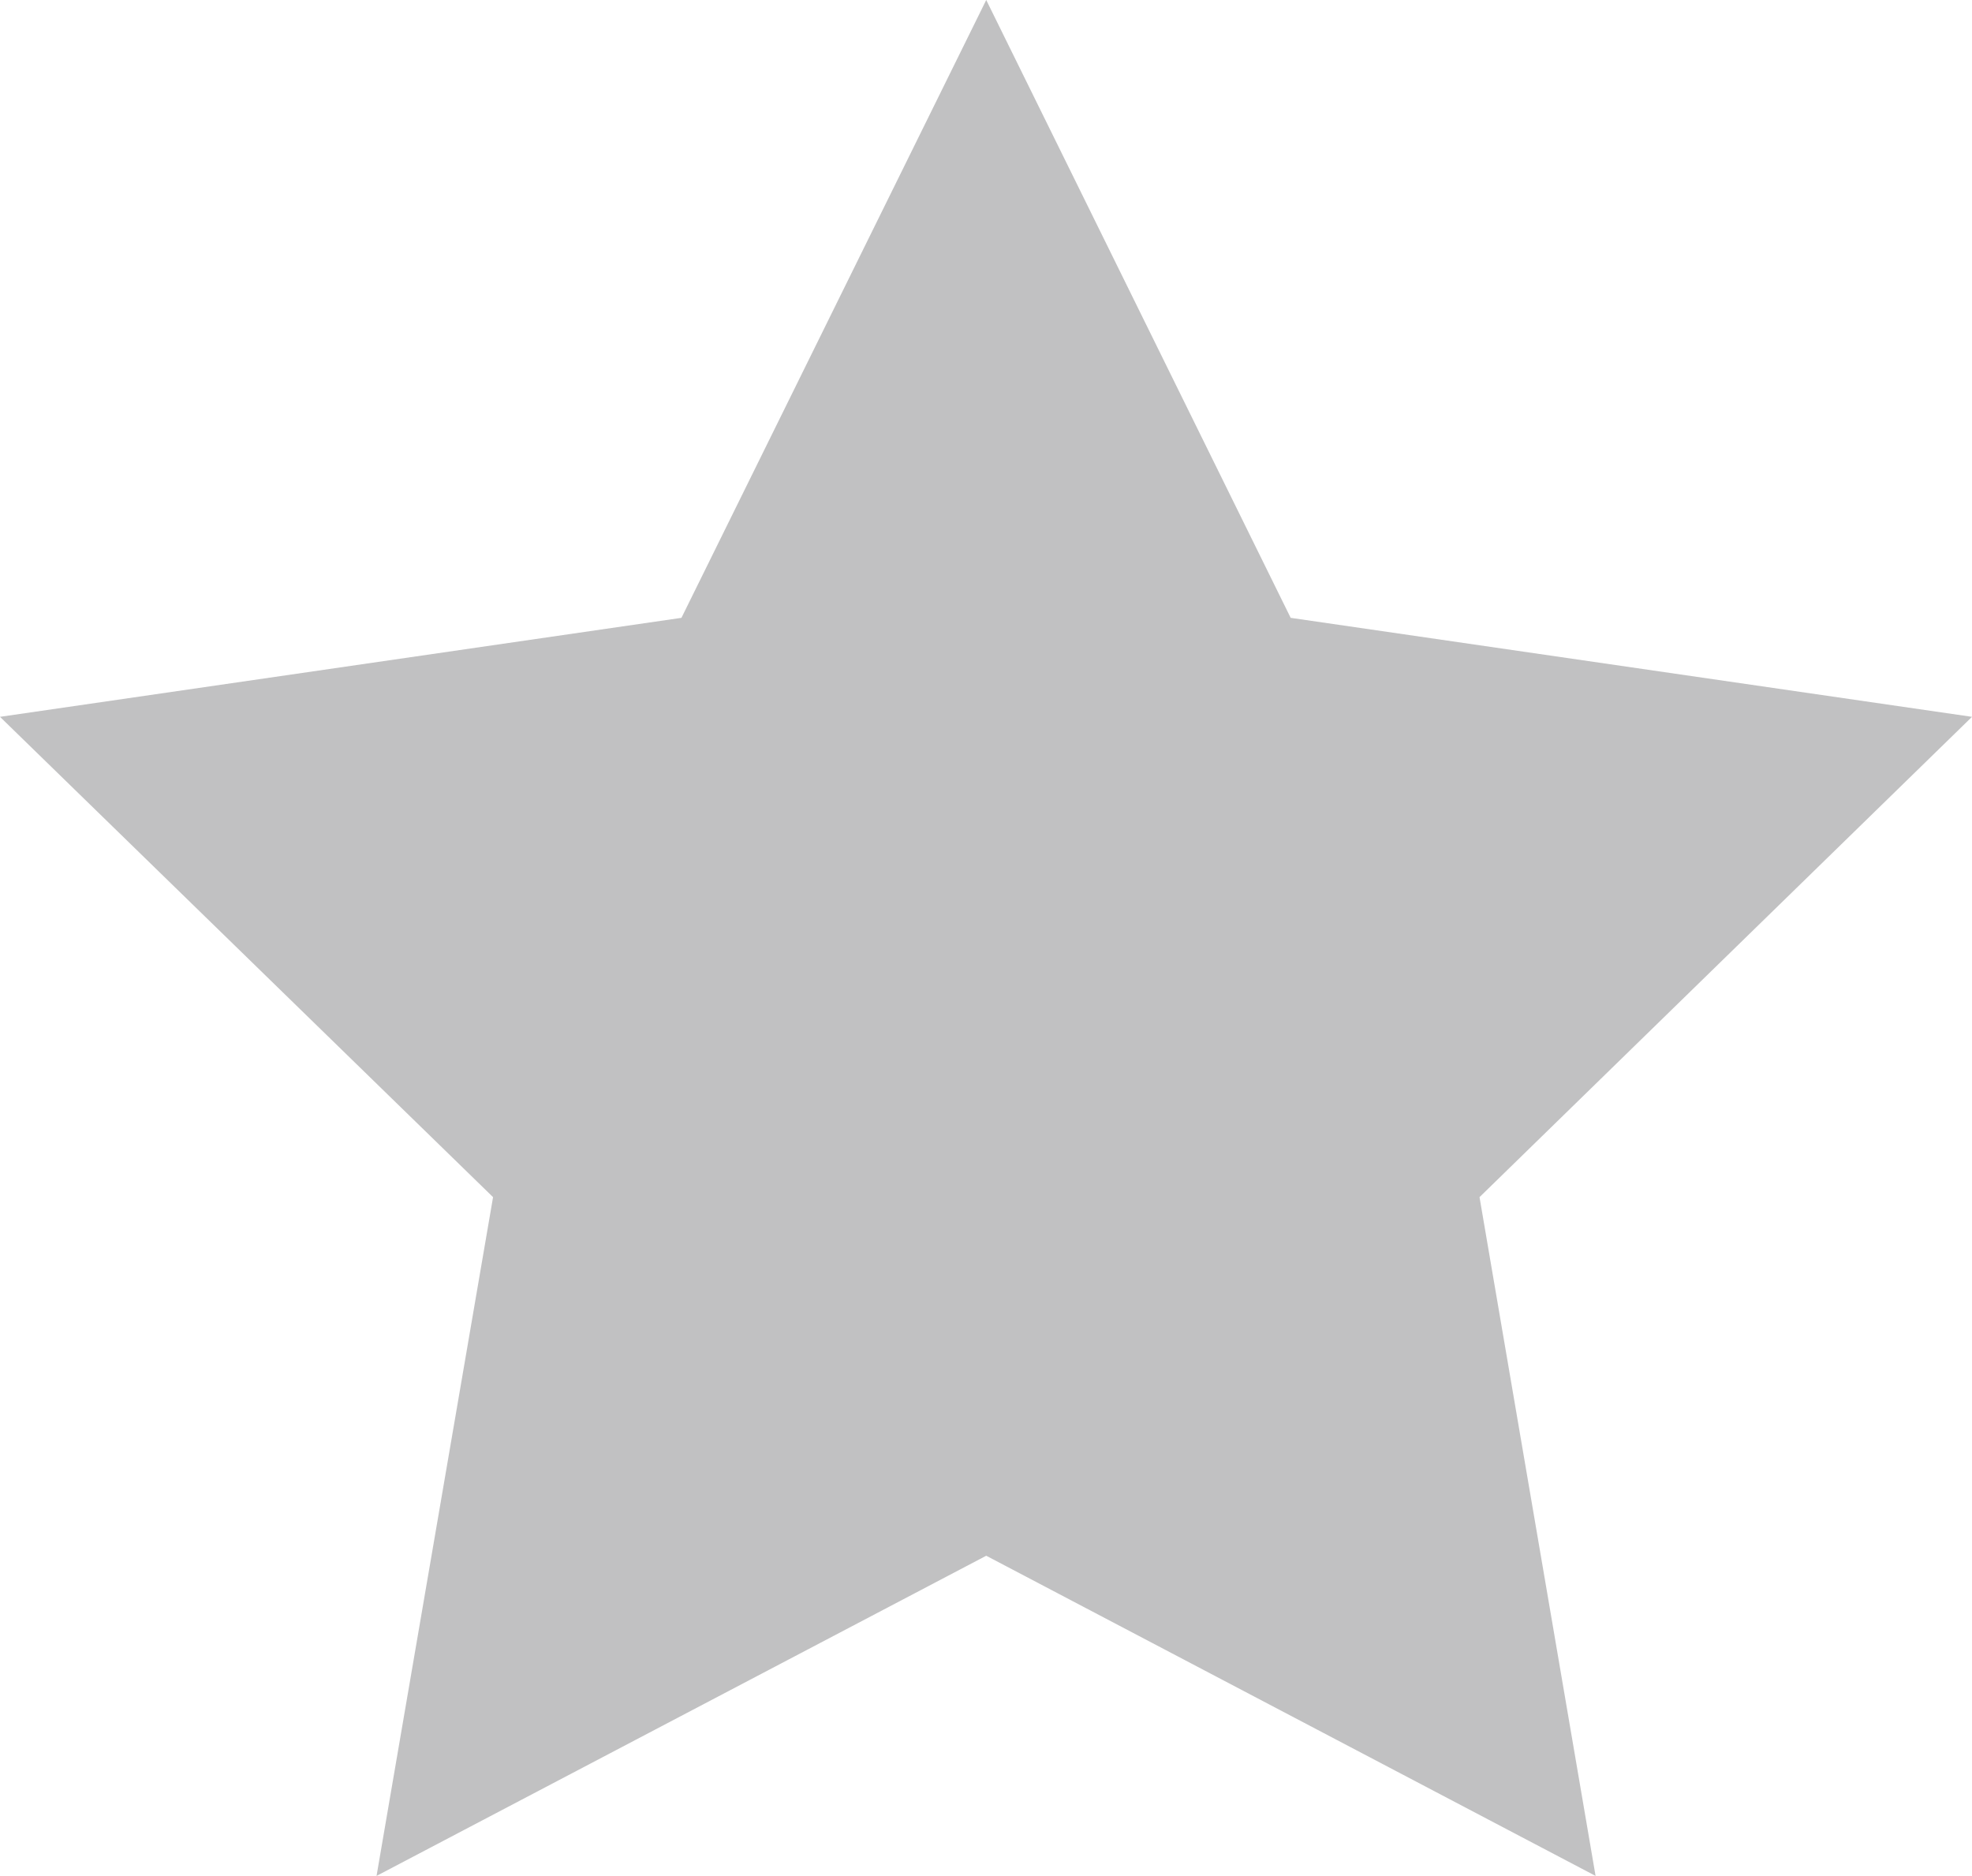 <svg xmlns="http://www.w3.org/2000/svg" width="17.094" height="16.259" viewBox="0 0 17.094 16.259">
  <g id="グループ_422" data-name="グループ 422" transform="translate(-286.884 -6451.407)">
    <path id="パス_404" data-name="パス 404" d="M303.978,6457.62l-5.906-.858-2.639-5.355-2.642,5.355-5.907.858,4.274,4.163-1.01,5.883,5.285-2.775,5.282,2.775-1.006-5.883Zm0,0" fill="#c1c1c2"/>
  </g>
</svg>
